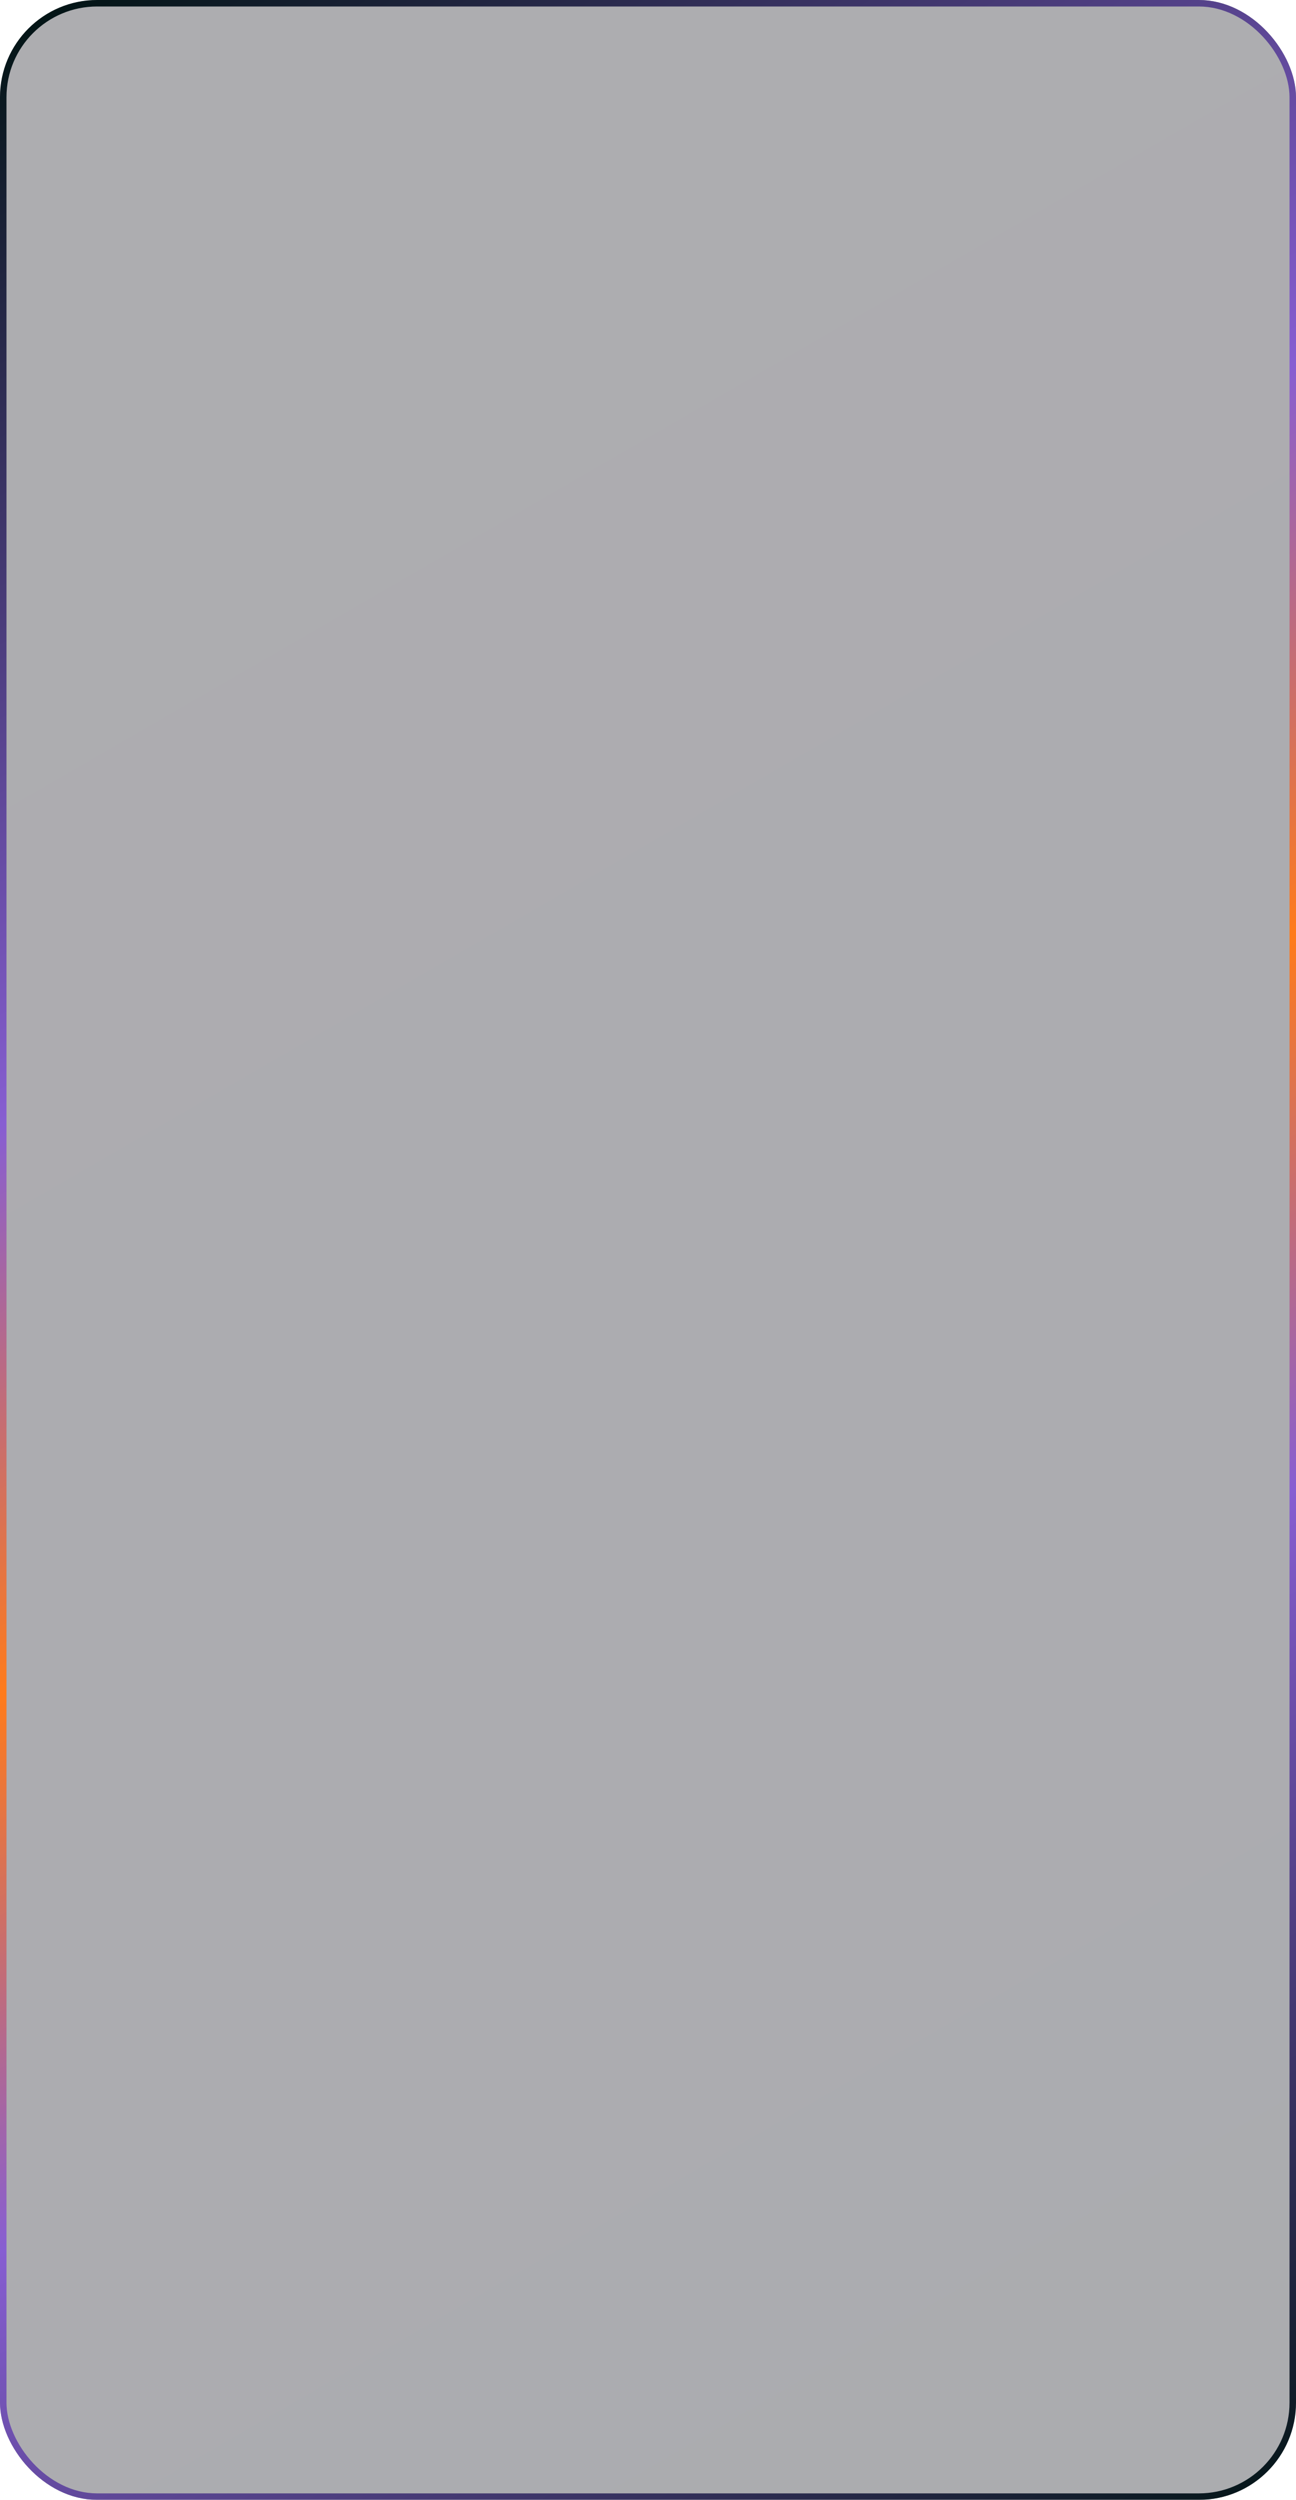 <?xml version="1.0" encoding="UTF-8"?> <svg xmlns="http://www.w3.org/2000/svg" width="400" height="771" viewBox="0 0 400 771" fill="none"> <g filter="url(#filter0_b_695_59)"> <rect width="400" height="771" rx="30" fill="url(#paint0_linear_695_59)" fill-opacity="0.4"></rect> <rect x="1" y="1" width="398" height="769" rx="29" stroke="url(#paint1_linear_695_59)" stroke-width="2"></rect> </g> <defs> <filter id="filter0_b_695_59" x="-100" y="-100" width="600" height="971" filterUnits="userSpaceOnUse" color-interpolation-filters="sRGB"> <feFlood flood-opacity="0" result="BackgroundImageFix"></feFlood> <feGaussianBlur in="BackgroundImageFix" stdDeviation="50"></feGaussianBlur> <feComposite in2="SourceAlpha" operator="in" result="effect1_backgroundBlur_695_59"></feComposite> <feBlend mode="normal" in="SourceGraphic" in2="effect1_backgroundBlur_695_59" result="shape"></feBlend> </filter> <linearGradient id="paint0_linear_695_59" x1="0" y1="0" x2="434.147" y2="751.267" gradientUnits="userSpaceOnUse"> <stop stop-color="#33313A"></stop> <stop offset="1" stop-color="#2D3038"></stop> </linearGradient> <linearGradient id="paint1_linear_695_59" x1="16" y1="-2.17746e-07" x2="451.579" y2="740.667" gradientUnits="userSpaceOnUse"> <stop stop-color="#021414"></stop> <stop offset="0.339" stop-color="#875ED2"></stop> <stop offset="0.515" stop-color="#FF7B1B"></stop> <stop offset="0.687" stop-color="#875ED2"></stop> <stop offset="1" stop-color="#021414"></stop> </linearGradient> </defs> </svg> 